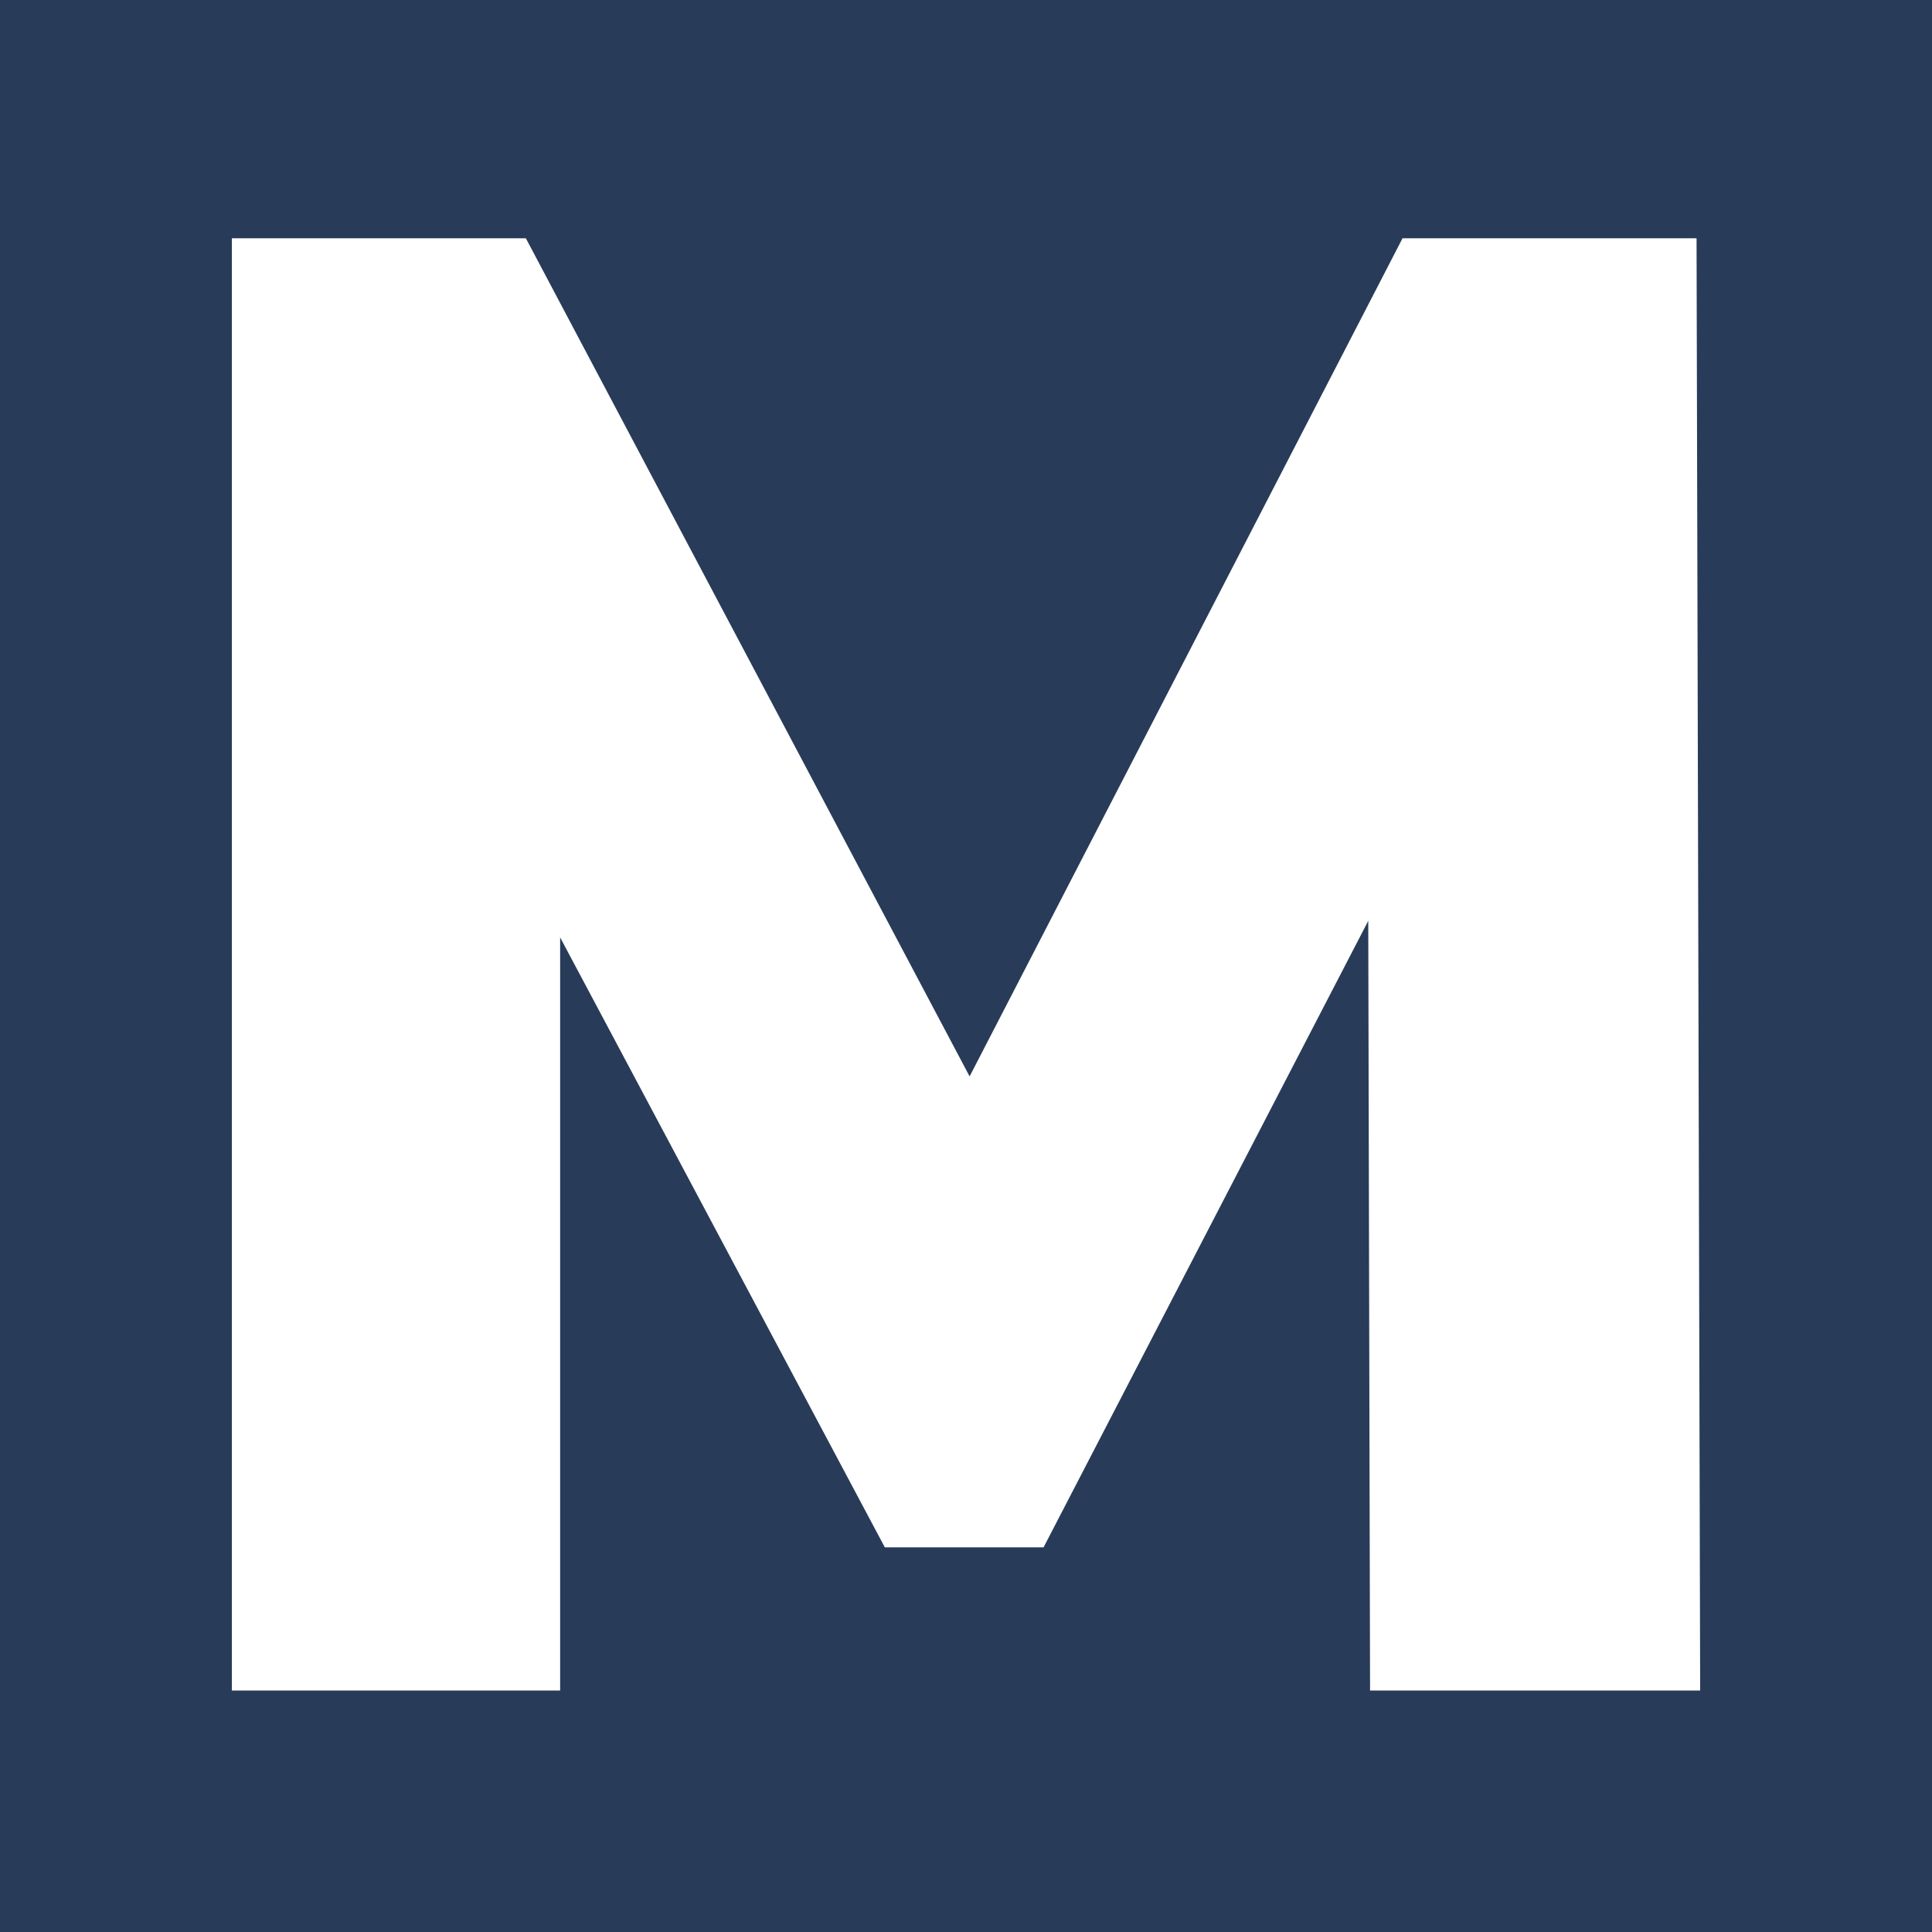 <svg xmlns="http://www.w3.org/2000/svg" version="1.1" xmlns:xlink="http://www.w3.org/1999/xlink" width="600" height="600"><rect width="100%" height="100%" fill="#808080" stroke="none"/><svg width="600" height="600" viewBox="0 0 600 600" fill="none" xmlns="http://www.w3.org/2000/svg">
<rect width="600" height="600" fill="#283B59"></rect>
<path d="M425.484 525L424.924 285.97L324.088 480.544H274.791L173.956 291.124V525H72V74H163.312L301.12 334.291L435.568 74H526.88L528 525H425.484Z" fill="white"></path>
</svg><style>@media (prefers-color-scheme: light) { :root { filter: none; } }
@media (prefers-color-scheme: dark) { :root { filter: none; } }
</style></svg>